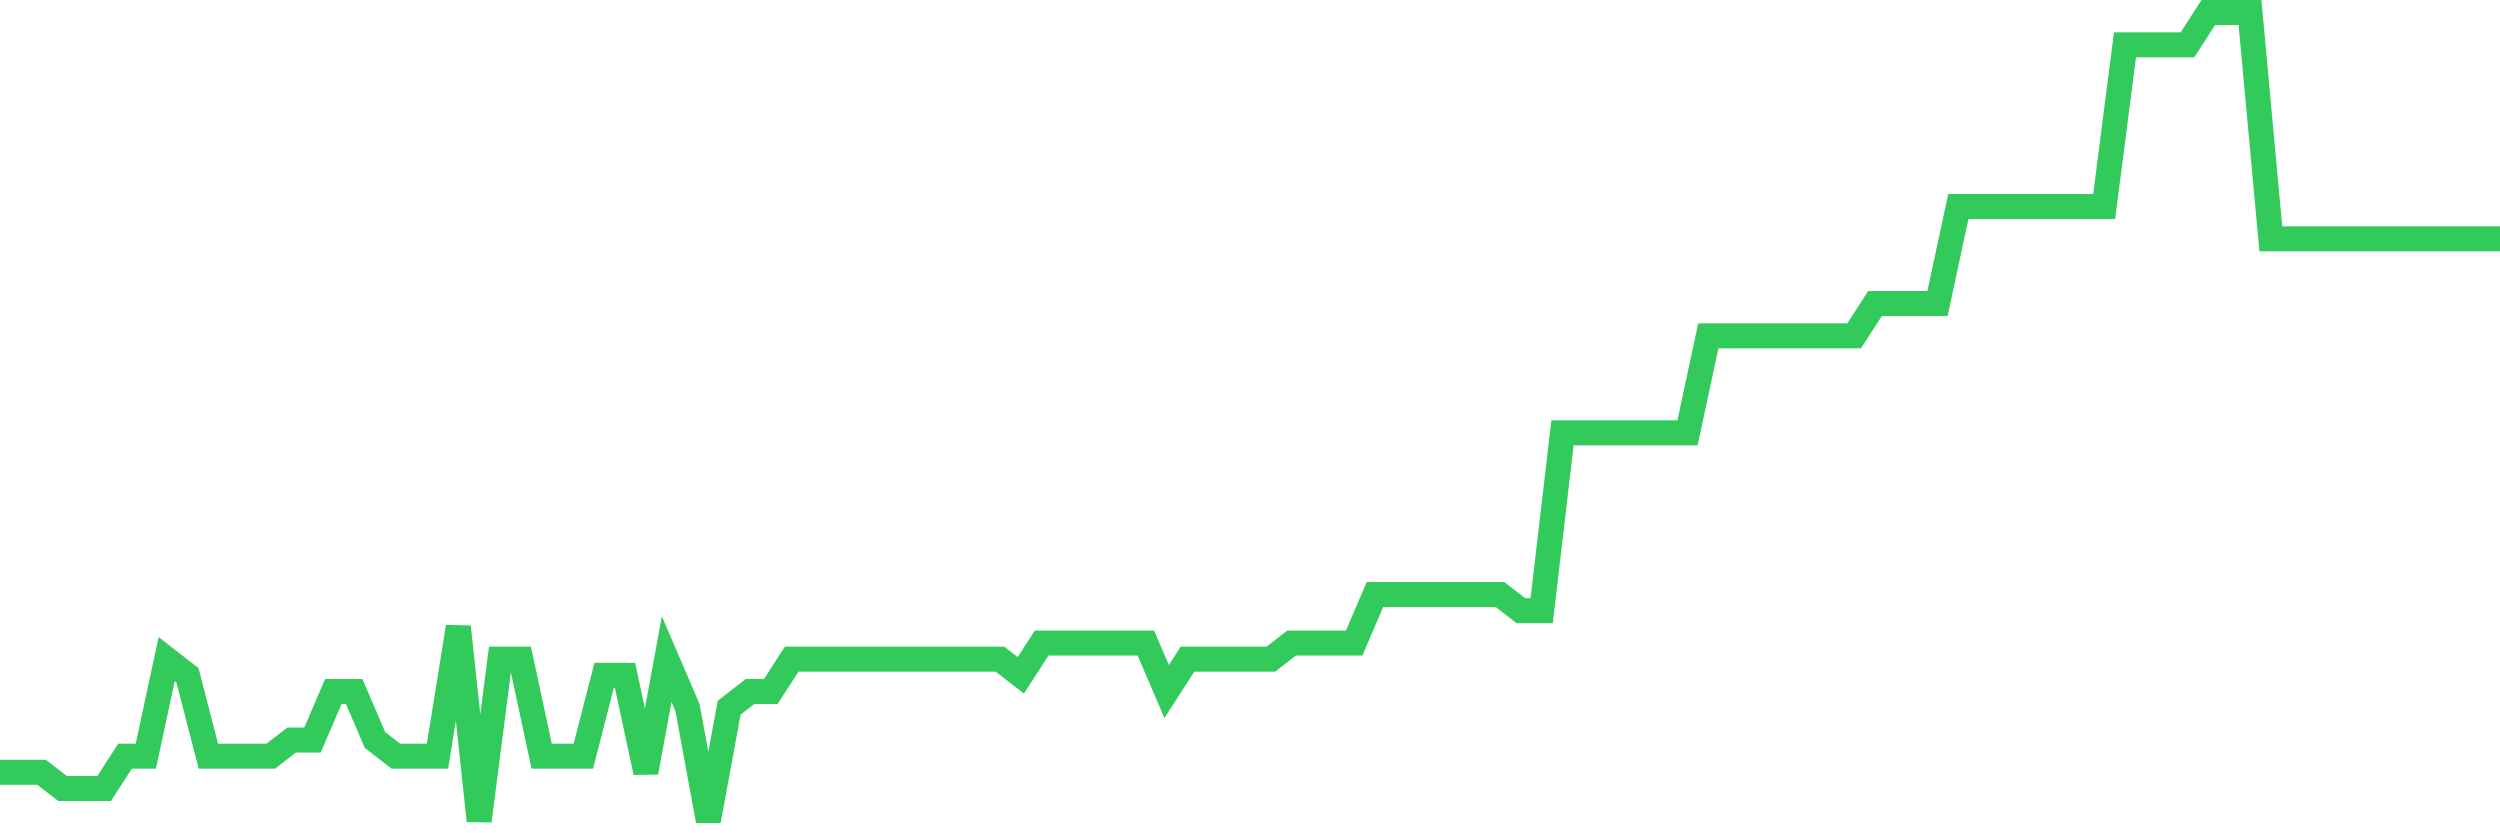 <svg
  xmlns="http://www.w3.org/2000/svg"
  xmlns:xlink="http://www.w3.org/1999/xlink"
  width="120"
  height="40"
  viewBox="0 0 120 40"
  preserveAspectRatio="none"
>
  <polyline
    points="0,37.072 1,37.072 2,37.072 3,37.848 4,37.848 5,37.848 6,36.296 7,36.296 8,31.64 9,32.416 10,36.296 11,36.296 12,36.296 13,36.296 14,35.52 15,35.52 16,33.192 17,33.192 18,35.52 19,36.296 20,36.296 21,36.296 22,30.088 23,39.4 24,31.64 25,31.64 26,36.296 27,36.296 28,36.296 29,32.416 30,32.416 31,37.072 32,31.64 33,33.968 34,39.4 35,33.968 36,33.192 37,33.192 38,31.64 39,31.64 40,31.64 41,31.64 42,31.64 43,31.64 44,31.64 45,31.64 46,31.64 47,31.64 48,31.64 49,32.416 50,30.864 51,30.864 52,30.864 53,30.864 54,30.864 55,30.864 56,33.192 57,31.64 58,31.64 59,31.64 60,31.64 61,31.64 62,30.864 63,30.864 64,30.864 65,30.864 66,28.536 67,28.536 68,28.536 69,28.536 70,28.536 71,28.536 72,28.536 73,29.312 74,29.312 75,20.776 76,20.776 77,20.776 78,20.776 79,20.776 80,20.776 81,20.776 82,16.12 83,16.12 84,16.12 85,16.12 86,16.12 87,16.12 88,16.12 89,16.12 90,14.568 91,14.568 92,14.568 93,14.568 94,9.912 95,9.912 96,9.912 97,9.912 98,9.912 99,9.912 100,9.912 101,9.912 102,2.152 103,2.152 104,2.152 105,2.152 106,0.6 107,0.6 108,0.6 109,11.464 110,11.464 111,11.464 112,11.464 113,11.464 114,11.464 115,11.464 116,11.464 117,11.464 118,11.464 119,11.464 120,11.464"
    fill="none"
    stroke="#32ca5b"
    stroke-width="1.2"
  >
  </polyline>
</svg>